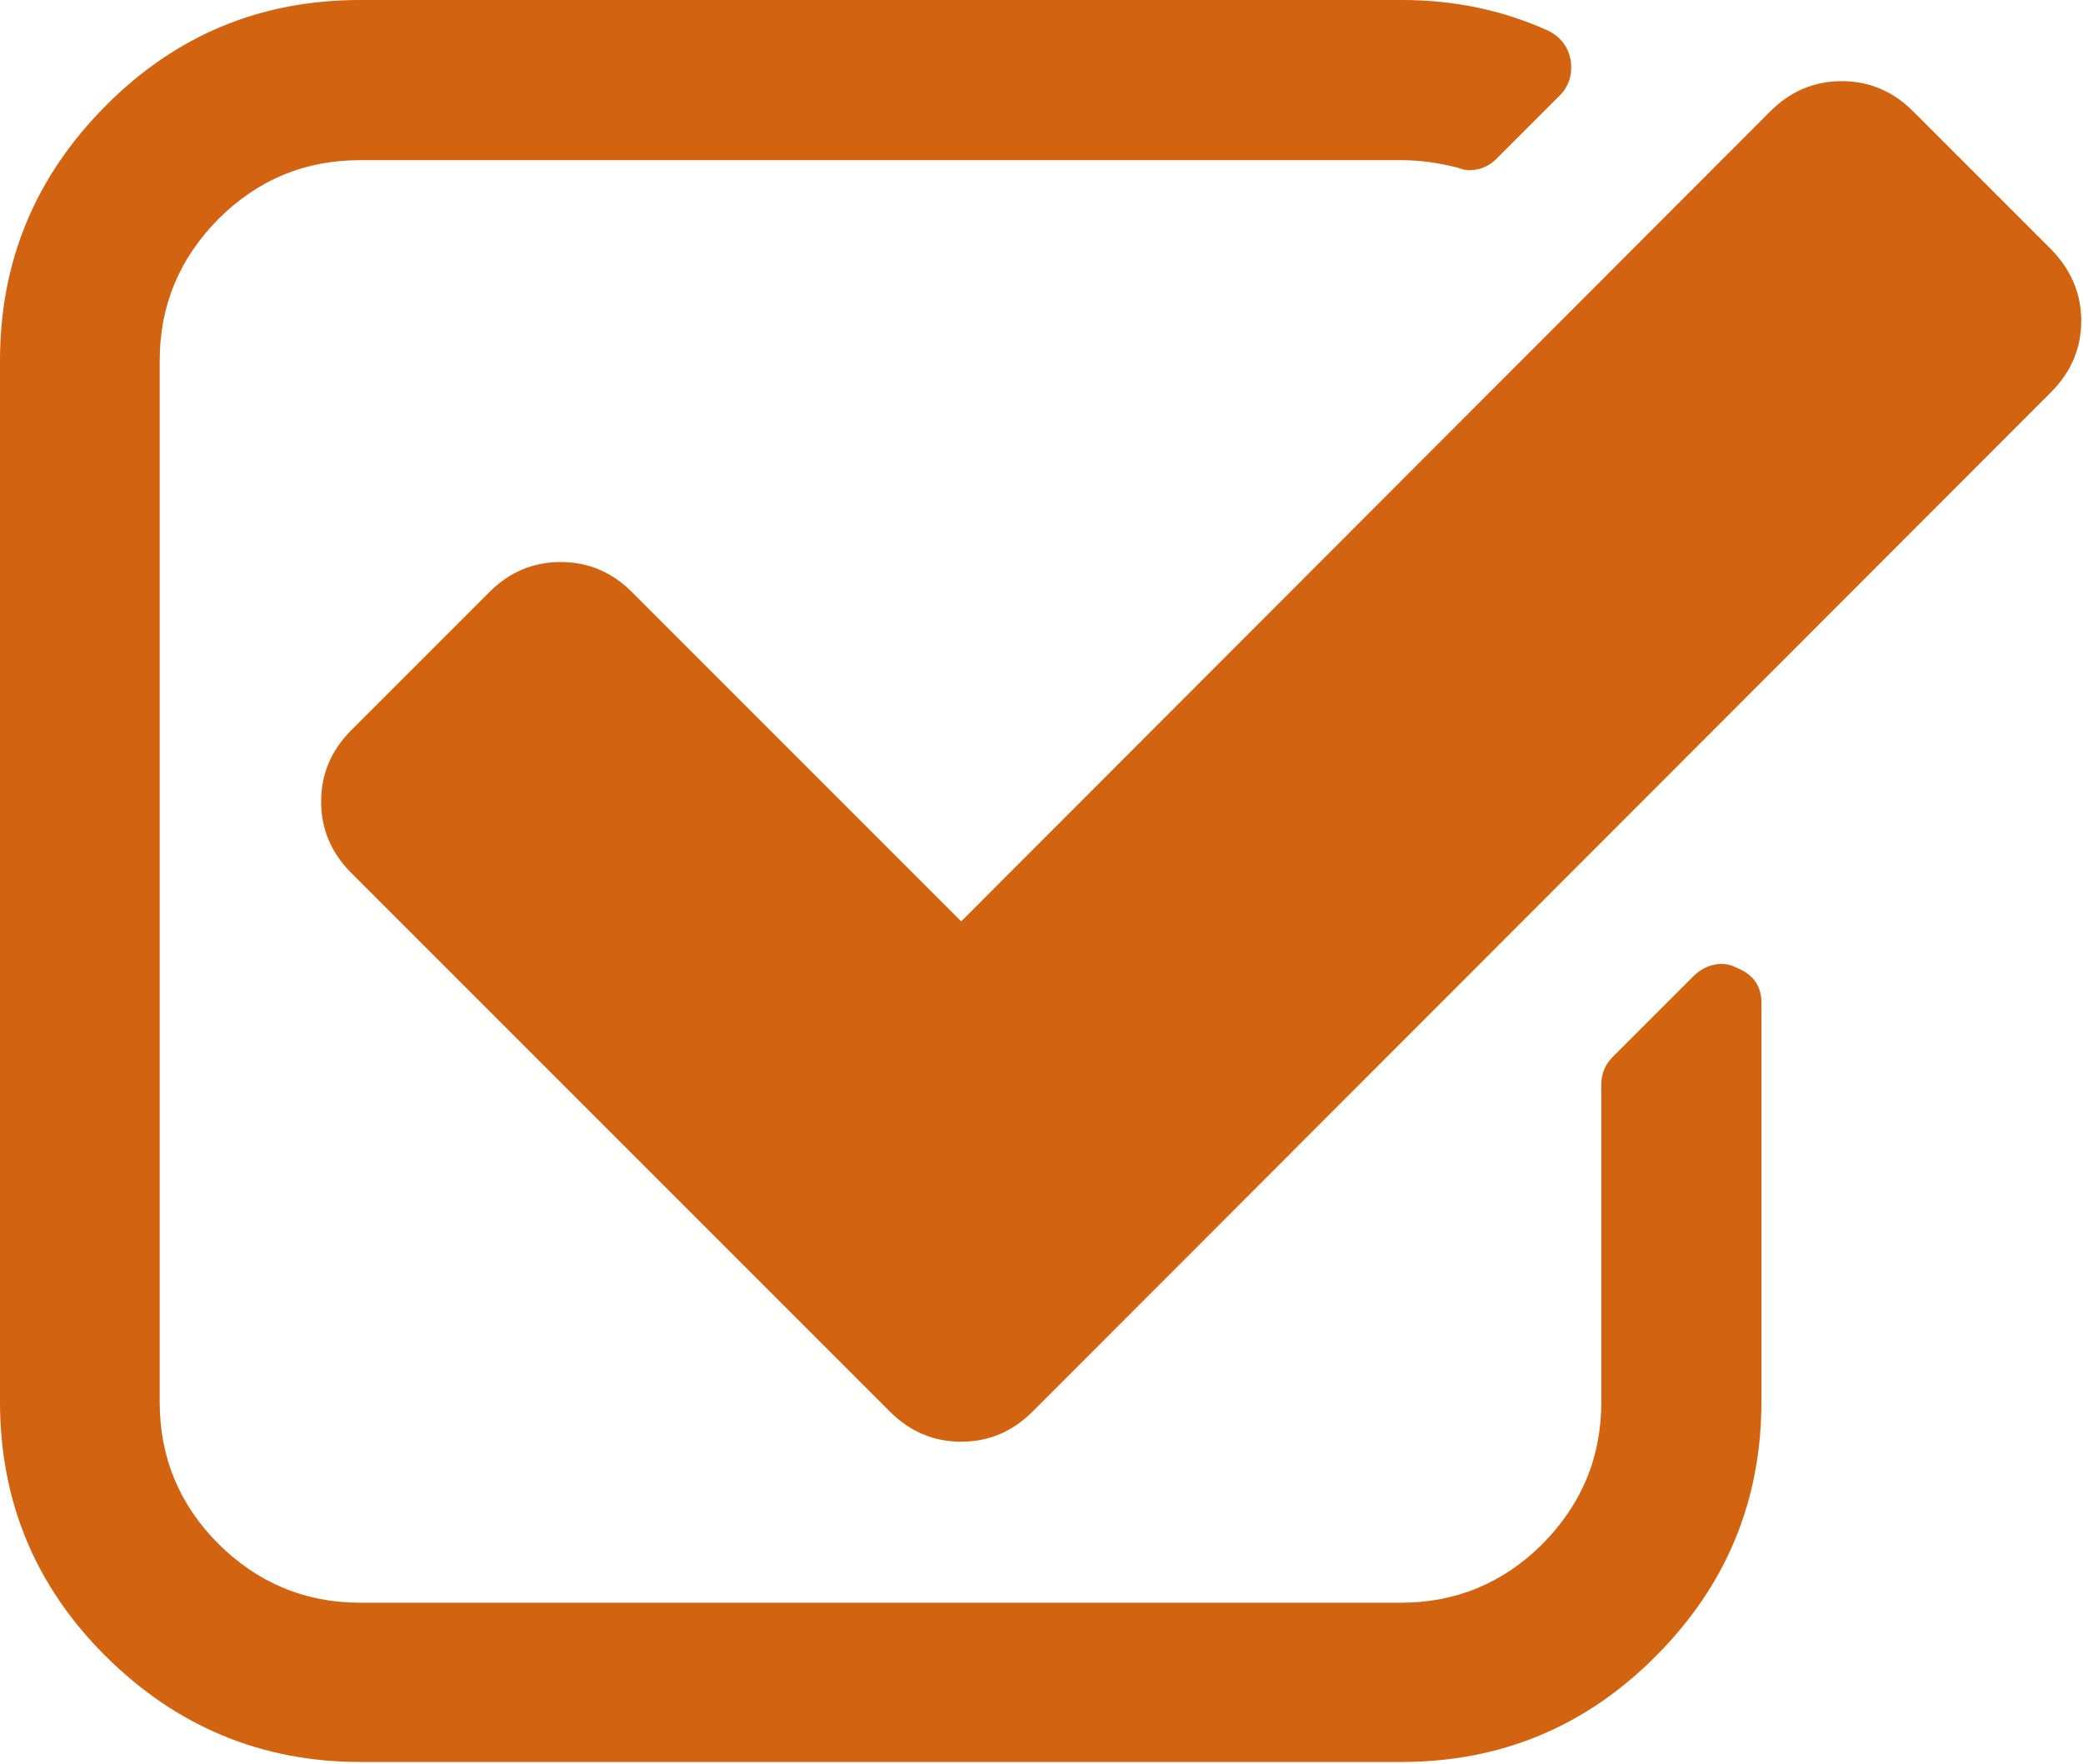 <?xml version="1.0" encoding="utf-8"?>
<!-- Generator: Adobe Illustrator 23.0.1, SVG Export Plug-In . SVG Version: 6.00 Build 0)  -->
<svg version="1.1" id="Capa_1" xmlns="http://www.w3.org/2000/svg" xmlns:xlink="http://www.w3.org/1999/xlink" x="0px" y="0px"
	 viewBox="0 0 474.8 402" style="enable-background:new 0 0 474.8 402;" xml:space="preserve">
<style type="text/css">
	.st0{fill:#D26310;}
</style>
<g>
	<g>
		<path class="st0" d="M395.9,220.6c-1.1-0.6-2.3-0.9-3.4-0.9c-2.5,0-4.7,1-6.6,2.9l-18.3,18.3c-1.7,1.7-2.6,3.8-2.6,6.3v72.4
			c0,12.6-4.5,23.3-13.4,32.3c-8.9,8.9-19.7,13.4-32.3,13.4H82.1c-12.6,0-23.3-4.5-32.3-13.4c-8.9-8.9-13.4-19.7-13.4-32.3V82.2
			c0-12.6,4.5-23.3,13.4-32.3c8.9-8.9,19.7-13.4,32.3-13.4h237.3c4.2,0,8.5,0.6,12.8,1.7c1.1,0.4,2,0.6,2.6,0.6
			c2.5,0,4.7-0.9,6.6-2.9l14-14c2.3-2.3,3.1-5,2.6-8.3c-0.6-3-2.3-5.2-5.1-6.6C342.5,2.3,331.5,0,319.5,0H82.1c-22.7,0-42,8-58,24.1
			C8,40.3,0,59.6,0,82.2v237.3c0,22.6,8,42,24.1,58s35.5,24.1,58,24.1h237.3c22.6,0,42-8,58-24.1c16.1-16.1,24.1-35.5,24.1-58v-90.7
			C401.6,224.9,399.7,222.1,395.9,220.6z"/>
		<path class="st0" d="M467.5,56.8l-31.4-31.4c-4.6-4.6-10-6.9-16.3-6.9s-11.7,2.3-16.3,6.9L219.1,210l-75-75
			c-4.6-4.6-10-6.9-16.3-6.9s-11.7,2.3-16.3,6.9l-31.4,31.4c-4.6,4.6-6.9,10-6.9,16.3s2.3,11.7,6.9,16.3l122.7,122.7
			c4.6,4.6,10,6.9,16.3,6.9c6.3,0,11.7-2.3,16.3-6.9L467.5,89.4c4.6-4.6,6.9-10,6.9-16.3S472,61.4,467.5,56.8z"/>
	</g>
</g>
</svg>
